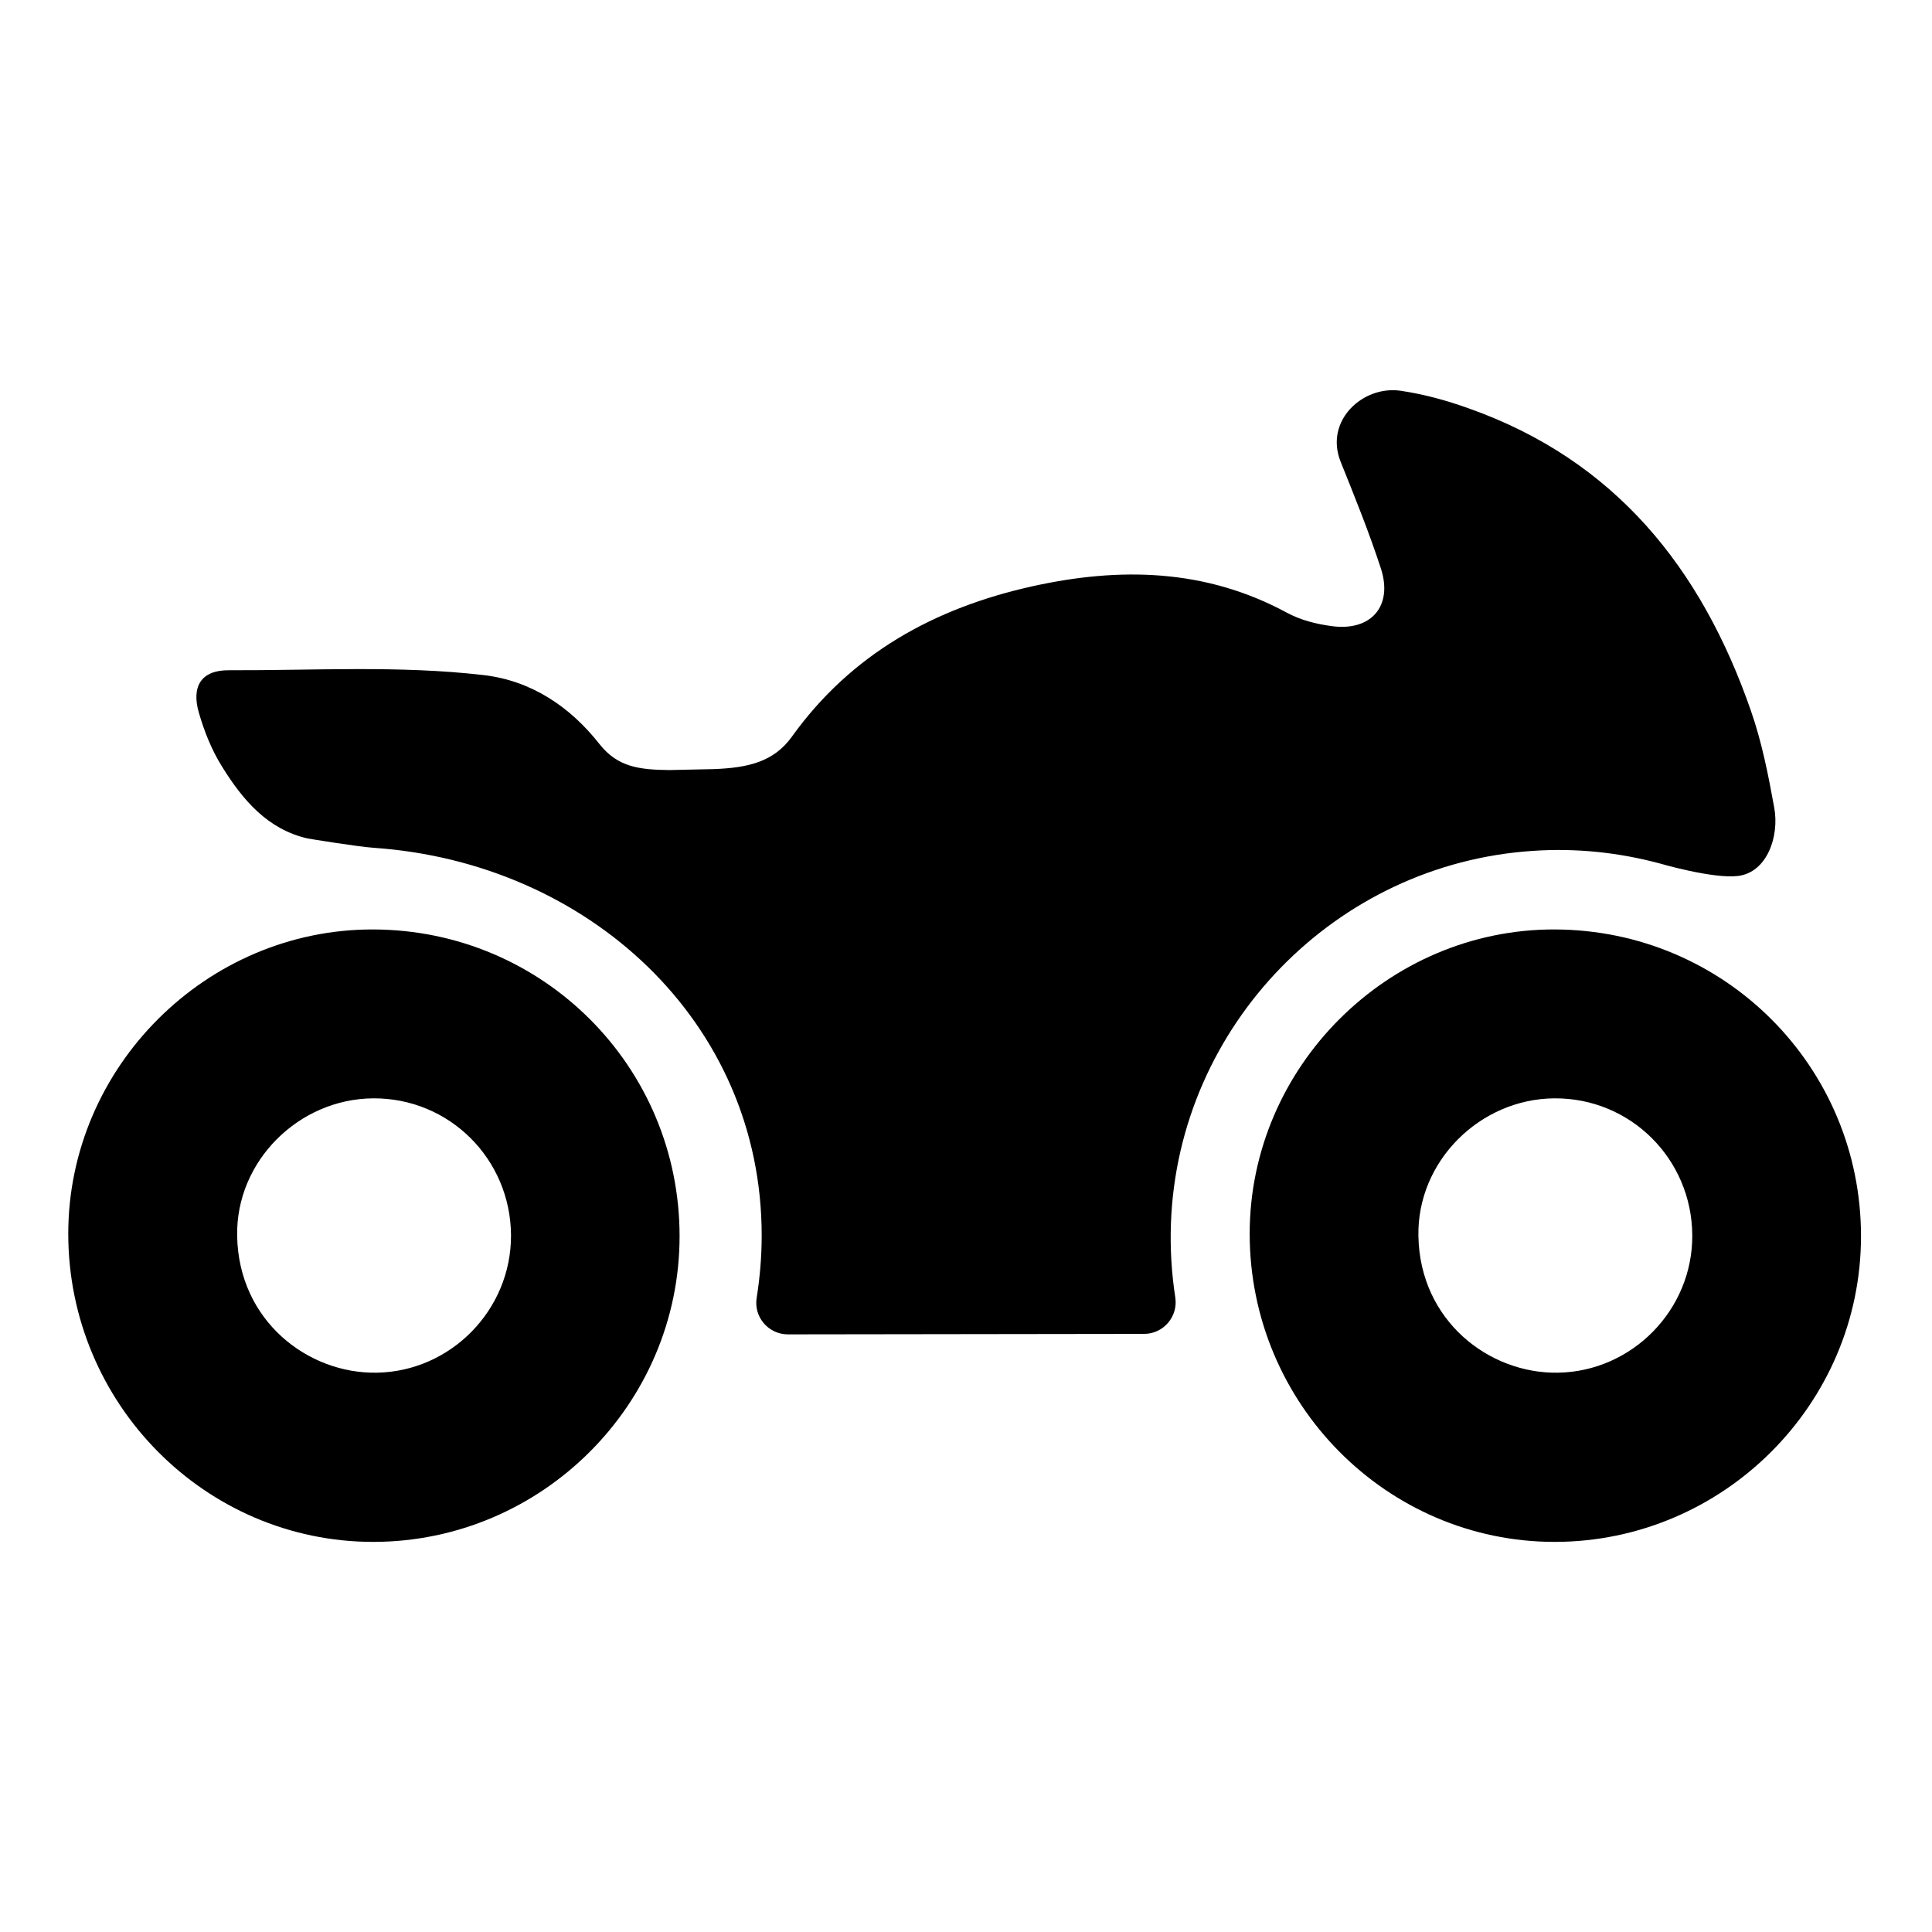 <?xml version="1.0"?>
<svg xmlns="http://www.w3.org/2000/svg" height="120px" width="120px" viewBox="0 0 120 120">
  <g id="svg">
    <g>
	<g>
		<path d="M48.94,82.88c-1.21,0-2.14-1.08-1.94-2.28c0.2-1.26,0.31-2.55,0.31-3.86c0-13.3-10.81-23.16-24.08-24.08    c-1.04-0.07-4.12-0.58-4.12-0.58c-2.49-0.57-4.03-2.39-5.31-4.45c-0.65-1.04-1.11-2.19-1.45-3.37c-0.47-1.63,0.15-2.64,1.86-2.63    c5.28,0.02,10.57-0.31,15.82,0.3c2.95,0.34,5.37,1.95,7.2,4.28c1.12,1.42,2.44,1.6,4.34,1.62l2.77-0.06    c2.11-0.08,3.72-0.44,4.85-2.02c3.7-5.15,8.85-7.98,14.91-9.33c5.45-1.21,10.77-1.1,15.82,1.63c0.87,0.47,1.83,0.71,2.8,0.84    c2.44,0.33,3.81-1.24,3.05-3.58c-0.73-2.24-1.62-4.44-2.5-6.63c-1.02-2.54,1.37-4.75,3.72-4.41c1.44,0.21,2.86,0.6,4.25,1.1    c9.08,3.22,14.43,9.92,17.5,18.74c0.69,1.97,1.09,4.01,1.46,6.05c0.33,1.78-0.44,4.04-2.27,4.25c-1.56,0.18-4.84-0.78-4.84-0.78    c-2.5-0.67-5.15-0.97-7.9-0.78c-12.24,0.81-22,10.86-22.46,23.11c-0.06,1.58,0.04,3.13,0.27,4.63c0.18,1.19-0.74,2.26-1.94,2.26    L48.94,82.88z" style=""/>
	</g>
	<path d="M77.62,76.63c0-10.36,8.59-18.93,18.95-18.9c10.54,0.03,19.02,8.52,19.02,19.05c0,10.44-8.56,18.98-19.02,18.99   C86.13,95.77,77.62,87.18,77.62,76.63z M105.11,76.72c-0.03-4.74-3.84-8.53-8.56-8.5c-4.63,0.03-8.54,3.91-8.45,8.55   c0.09,5.26,4.39,8.57,8.68,8.49C101.37,85.18,105.14,81.36,105.11,76.72z" style=""/>
	<path d="M4.24,76.63c0-10.36,8.59-18.93,18.95-18.9c10.54,0.03,19.02,8.52,19.02,19.05c0,10.44-8.56,18.98-19.02,18.99   C12.75,95.77,4.24,87.18,4.24,76.63z M31.74,76.72c-0.03-4.74-3.84-8.53-8.56-8.5c-4.63,0.03-8.54,3.91-8.45,8.55   c0.09,5.26,4.39,8.57,8.68,8.49C28,85.18,31.76,81.36,31.74,76.72z" style=""/>
</g>
  </g>
</svg>
